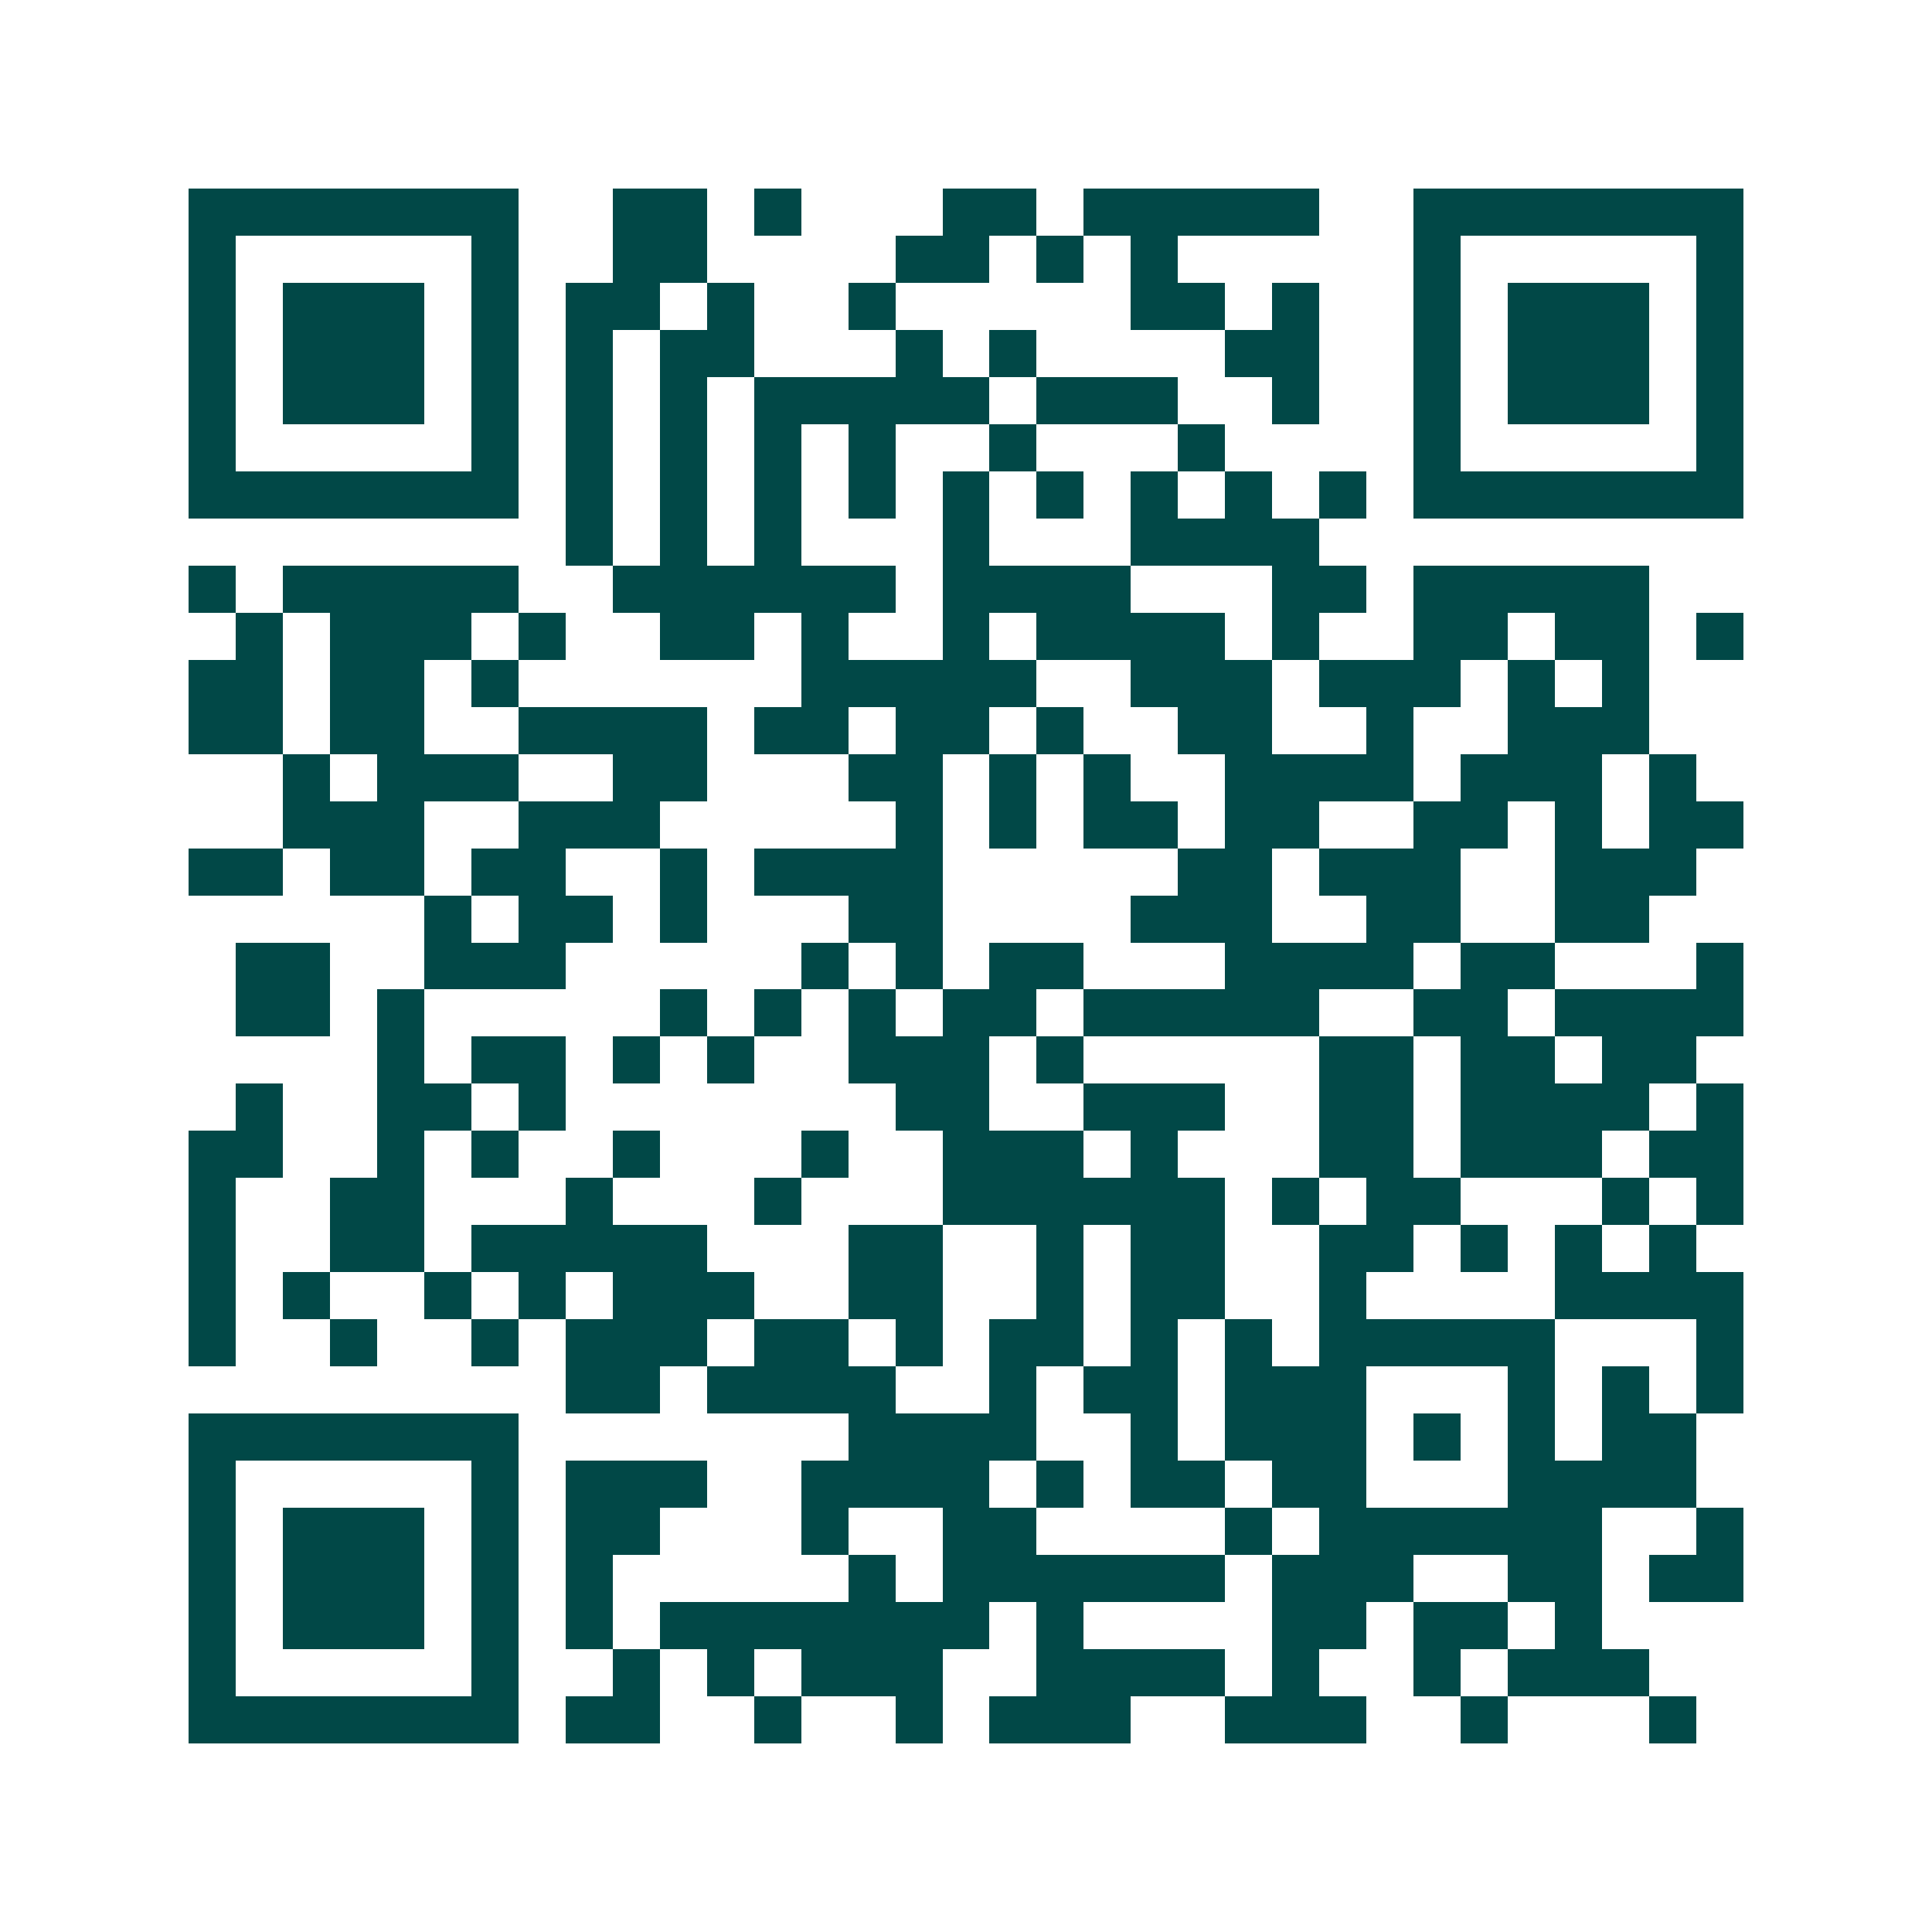 <svg xmlns="http://www.w3.org/2000/svg" width="200" height="200" viewBox="0 0 41 41" shape-rendering="crispEdges"><path fill="#ffffff" d="M0 0h41v41H0z"/><path stroke="#014847" d="M4 4.5h7m2 0h2m1 0h1m3 0h2m1 0h5m2 0h7M4 5.5h1m5 0h1m2 0h2m4 0h2m1 0h1m1 0h1m5 0h1m5 0h1M4 6.5h1m1 0h3m1 0h1m1 0h2m1 0h1m2 0h1m5 0h2m1 0h1m2 0h1m1 0h3m1 0h1M4 7.5h1m1 0h3m1 0h1m1 0h1m1 0h2m3 0h1m1 0h1m4 0h2m2 0h1m1 0h3m1 0h1M4 8.5h1m1 0h3m1 0h1m1 0h1m1 0h1m1 0h5m1 0h3m2 0h1m2 0h1m1 0h3m1 0h1M4 9.5h1m5 0h1m1 0h1m1 0h1m1 0h1m1 0h1m2 0h1m3 0h1m4 0h1m5 0h1M4 10.5h7m1 0h1m1 0h1m1 0h1m1 0h1m1 0h1m1 0h1m1 0h1m1 0h1m1 0h1m1 0h7M12 11.5h1m1 0h1m1 0h1m3 0h1m3 0h4M4 12.5h1m1 0h5m2 0h6m1 0h4m3 0h2m1 0h5M5 13.5h1m1 0h3m1 0h1m2 0h2m1 0h1m2 0h1m1 0h4m1 0h1m2 0h2m1 0h2m1 0h1M4 14.5h2m1 0h2m1 0h1m6 0h5m2 0h3m1 0h3m1 0h1m1 0h1M4 15.5h2m1 0h2m2 0h4m1 0h2m1 0h2m1 0h1m2 0h2m2 0h1m2 0h3M6 16.5h1m1 0h3m2 0h2m3 0h2m1 0h1m1 0h1m2 0h4m1 0h3m1 0h1M6 17.5h3m2 0h3m5 0h1m1 0h1m1 0h2m1 0h2m2 0h2m1 0h1m1 0h2M4 18.5h2m1 0h2m1 0h2m2 0h1m1 0h4m5 0h2m1 0h3m2 0h3M9 19.5h1m1 0h2m1 0h1m3 0h2m4 0h3m2 0h2m2 0h2M5 20.5h2m2 0h3m5 0h1m1 0h1m1 0h2m3 0h4m1 0h2m3 0h1M5 21.5h2m1 0h1m5 0h1m1 0h1m1 0h1m1 0h2m1 0h5m2 0h2m1 0h4M8 22.5h1m1 0h2m1 0h1m1 0h1m2 0h3m1 0h1m5 0h2m1 0h2m1 0h2M5 23.5h1m2 0h2m1 0h1m7 0h2m2 0h3m2 0h2m1 0h4m1 0h1M4 24.5h2m2 0h1m1 0h1m2 0h1m3 0h1m2 0h3m1 0h1m3 0h2m1 0h3m1 0h2M4 25.5h1m2 0h2m3 0h1m3 0h1m3 0h6m1 0h1m1 0h2m3 0h1m1 0h1M4 26.5h1m2 0h2m1 0h5m3 0h2m2 0h1m1 0h2m2 0h2m1 0h1m1 0h1m1 0h1M4 27.5h1m1 0h1m2 0h1m1 0h1m1 0h3m2 0h2m2 0h1m1 0h2m2 0h1m4 0h4M4 28.5h1m2 0h1m2 0h1m1 0h3m1 0h2m1 0h1m1 0h2m1 0h1m1 0h1m1 0h5m3 0h1M12 29.5h2m1 0h4m2 0h1m1 0h2m1 0h3m3 0h1m1 0h1m1 0h1M4 30.5h7m7 0h4m2 0h1m1 0h3m1 0h1m1 0h1m1 0h2M4 31.5h1m5 0h1m1 0h3m2 0h4m1 0h1m1 0h2m1 0h2m3 0h4M4 32.5h1m1 0h3m1 0h1m1 0h2m3 0h1m2 0h2m4 0h1m1 0h6m2 0h1M4 33.5h1m1 0h3m1 0h1m1 0h1m5 0h1m1 0h6m1 0h3m2 0h2m1 0h2M4 34.5h1m1 0h3m1 0h1m1 0h1m1 0h7m1 0h1m4 0h2m1 0h2m1 0h1M4 35.5h1m5 0h1m2 0h1m1 0h1m1 0h3m2 0h4m1 0h1m2 0h1m1 0h3M4 36.5h7m1 0h2m2 0h1m2 0h1m1 0h3m2 0h3m2 0h1m3 0h1"/></svg>
